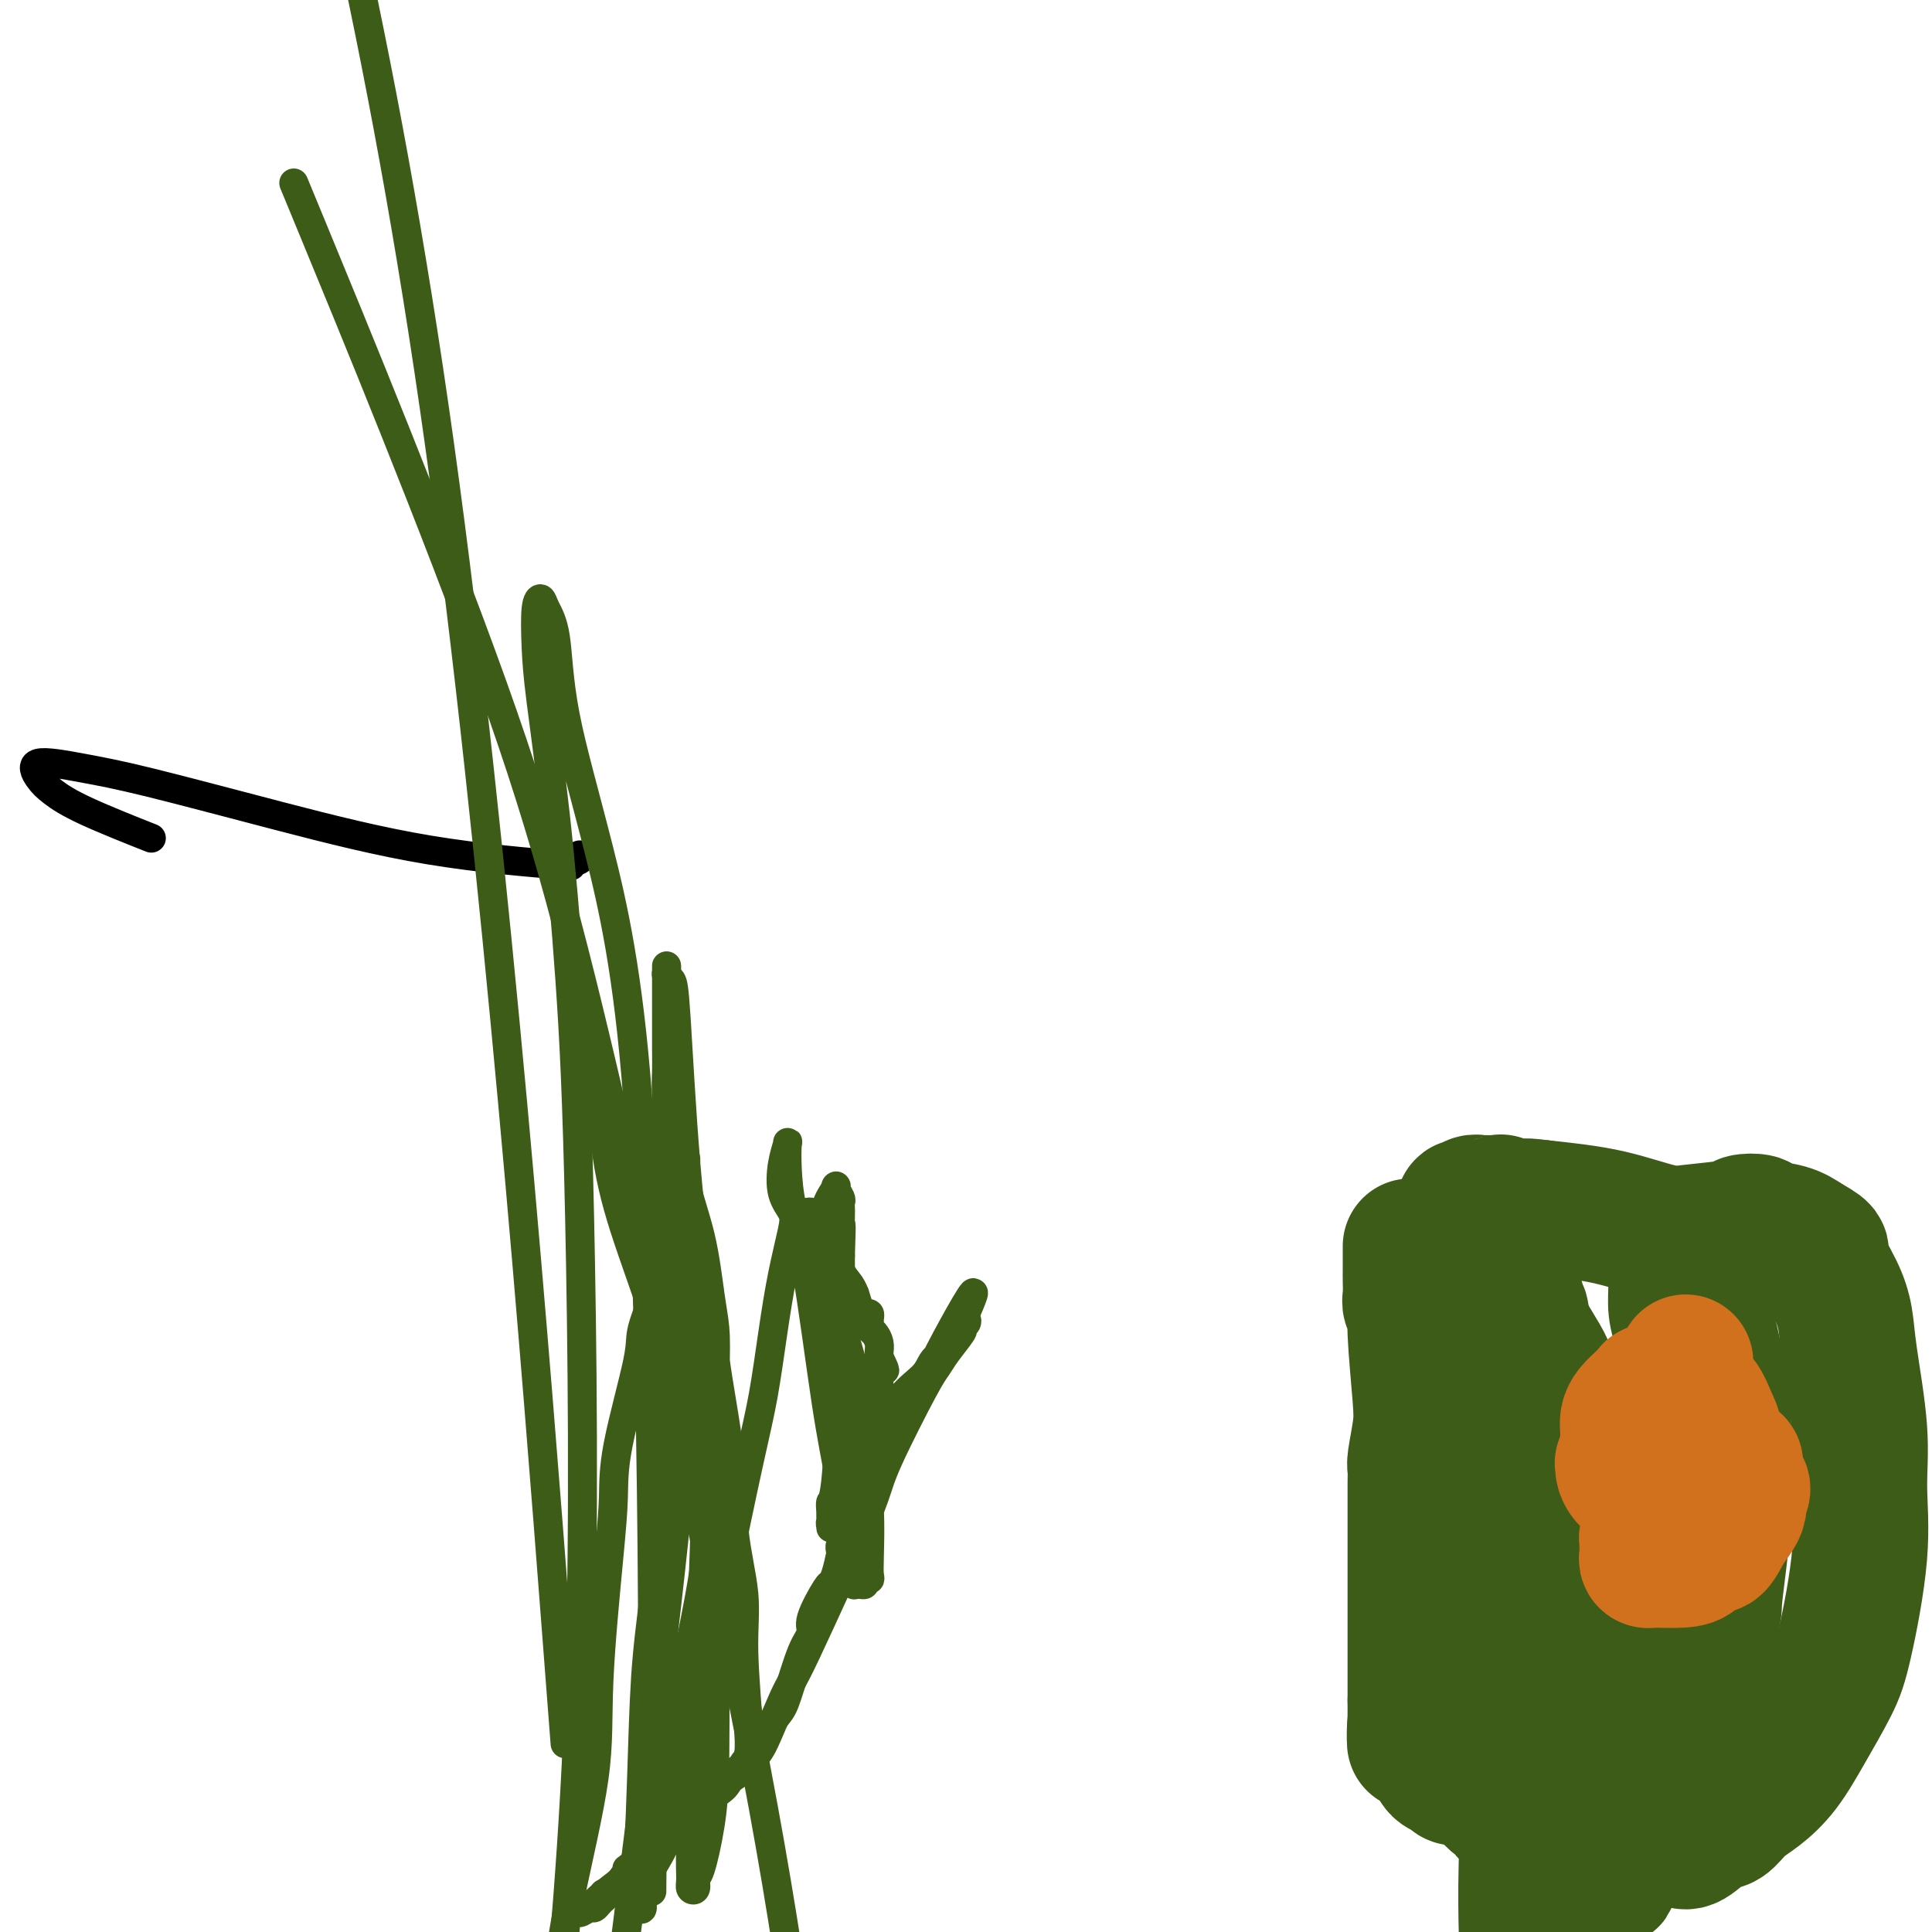 <svg viewBox='0 0 400 400' version='1.1' xmlns='http://www.w3.org/2000/svg' xmlns:xlink='http://www.w3.org/1999/xlink'><g fill='none' stroke='#000000' stroke-width='6' stroke-linecap='round' stroke-linejoin='round'><path d='M120,177c0.293,0.322 0.587,0.644 0,1c-0.587,0.356 -2.053,0.744 -2,1c0.053,0.256 1.625,0.378 -3,0c-4.625,-0.378 -15.447,-1.256 -26,-3c-10.553,-1.744 -20.836,-4.353 -31,-7c-10.164,-2.647 -20.208,-5.331 -27,-7c-6.792,-1.669 -10.331,-2.322 -14,-3c-3.669,-0.678 -7.468,-1.382 -9,-1c-1.532,0.382 -0.797,1.851 0,3c0.797,1.149 1.657,1.978 3,3c1.343,1.022 3.169,2.237 7,4c3.831,1.763 9.666,4.075 12,5c2.334,0.925 1.167,0.462 0,0'/></g>
<g fill='none' stroke='#3D5C18' stroke-width='6' stroke-linecap='round' stroke-linejoin='round'><path d='M167,251c0.417,-0.061 0.834,-0.122 1,0c0.166,0.122 0.081,0.426 0,1c-0.081,0.574 -0.159,1.419 0,2c0.159,0.581 0.554,0.899 1,1c0.446,0.101 0.942,-0.015 1,0c0.058,0.015 -0.322,0.160 0,1c0.322,0.840 1.347,2.374 2,3c0.653,0.626 0.935,0.344 1,0c0.065,-0.344 -0.089,-0.750 0,0c0.089,0.750 0.419,2.656 1,4c0.581,1.344 1.412,2.126 2,3c0.588,0.874 0.932,1.841 1,2c0.068,0.159 -0.139,-0.490 0,0c0.139,0.490 0.626,2.120 1,3c0.374,0.880 0.635,1.009 1,1c0.365,-0.009 0.833,-0.158 1,0c0.167,0.158 0.035,0.622 0,1c-0.035,0.378 0.029,0.668 0,1c-0.029,0.332 -0.151,0.705 0,1c0.151,0.295 0.577,0.512 1,1c0.423,0.488 0.845,1.247 1,2c0.155,0.753 0.044,1.501 0,2c-0.044,0.499 -0.022,0.750 0,1'/><path d='M182,281c2.320,4.823 0.621,1.880 0,1c-0.621,-0.880 -0.165,0.301 0,1c0.165,0.699 0.040,0.915 0,1c-0.040,0.085 0.004,0.038 0,1c-0.004,0.962 -0.057,2.934 0,4c0.057,1.066 0.225,1.225 0,2c-0.225,0.775 -0.844,2.166 -1,3c-0.156,0.834 0.150,1.110 0,2c-0.150,0.890 -0.758,2.393 -1,3c-0.242,0.607 -0.120,0.318 0,1c0.120,0.682 0.238,2.334 0,3c-0.238,0.666 -0.834,0.346 -1,1c-0.166,0.654 0.096,2.281 0,3c-0.096,0.719 -0.550,0.530 -1,1c-0.450,0.470 -0.895,1.599 -1,2c-0.105,0.401 0.129,0.073 0,1c-0.129,0.927 -0.622,3.110 -1,5c-0.378,1.890 -0.640,3.486 -1,4c-0.360,0.514 -0.818,-0.054 -1,0c-0.182,0.054 -0.088,0.731 0,1c0.088,0.269 0.170,0.131 0,1c-0.170,0.869 -0.590,2.746 -1,4c-0.410,1.254 -0.808,1.884 -1,2c-0.192,0.116 -0.177,-0.282 -1,1c-0.823,1.282 -2.485,4.243 -3,6c-0.515,1.757 0.115,2.311 0,3c-0.115,0.689 -0.976,1.513 -2,4c-1.024,2.487 -2.213,6.636 -3,9c-0.787,2.364 -1.173,2.944 -2,4c-0.827,1.056 -2.093,2.587 -3,4c-0.907,1.413 -1.453,2.706 -2,4'/><path d='M156,363c-3.181,6.888 -1.634,2.609 -1,1c0.634,-1.609 0.353,-0.549 0,0c-0.353,0.549 -0.780,0.588 -1,1c-0.220,0.412 -0.234,1.199 -1,2c-0.766,0.801 -2.285,1.616 -3,2c-0.715,0.384 -0.625,0.336 -1,1c-0.375,0.664 -1.215,2.041 -2,3c-0.785,0.959 -1.516,1.501 -2,2c-0.484,0.499 -0.722,0.956 -1,1c-0.278,0.044 -0.597,-0.327 -1,0c-0.403,0.327 -0.891,1.350 -1,2c-0.109,0.650 0.160,0.927 0,1c-0.160,0.073 -0.748,-0.058 -1,0c-0.252,0.058 -0.166,0.307 -1,1c-0.834,0.693 -2.586,1.832 -3,2c-0.414,0.168 0.511,-0.634 0,0c-0.511,0.634 -2.460,2.705 -4,4c-1.540,1.295 -2.673,1.815 -3,2c-0.327,0.185 0.151,0.034 -1,1c-1.151,0.966 -3.932,3.048 -5,4c-1.068,0.952 -0.423,0.773 -1,1c-0.577,0.227 -2.376,0.860 -3,1c-0.624,0.140 -0.073,-0.214 0,0c0.073,0.214 -0.331,0.997 0,1c0.331,0.003 1.398,-0.772 2,-1c0.602,-0.228 0.739,0.093 1,0c0.261,-0.093 0.646,-0.598 1,-1c0.354,-0.402 0.677,-0.701 1,-1'/><path d='M125,393c0.727,-0.552 0.046,-0.930 0,-1c-0.046,-0.070 0.543,0.170 1,0c0.457,-0.170 0.783,-0.751 1,-1c0.217,-0.249 0.325,-0.167 1,-1c0.675,-0.833 1.918,-2.582 2,-3c0.082,-0.418 -0.997,0.495 1,-1c1.997,-1.495 7.070,-5.400 10,-8c2.930,-2.600 3.718,-3.897 5,-5c1.282,-1.103 3.057,-2.014 4,-3c0.943,-0.986 1.054,-2.048 2,-3c0.946,-0.952 2.729,-1.793 4,-3c1.271,-1.207 2.031,-2.779 3,-5c0.969,-2.221 2.148,-5.092 3,-7c0.852,-1.908 1.377,-2.852 2,-4c0.623,-1.148 1.345,-2.499 3,-6c1.655,-3.501 4.243,-9.151 6,-13c1.757,-3.849 2.684,-5.899 4,-9c1.316,-3.101 3.023,-7.255 4,-10c0.977,-2.745 1.226,-4.081 3,-8c1.774,-3.919 5.074,-10.422 7,-14c1.926,-3.578 2.477,-4.231 3,-5c0.523,-0.769 1.019,-1.655 2,-3c0.981,-1.345 2.446,-3.149 3,-4c0.554,-0.851 0.198,-0.747 0,-1c-0.198,-0.253 -0.239,-0.862 0,-1c0.239,-0.138 0.757,0.193 1,0c0.243,-0.193 0.212,-0.912 0,-1c-0.212,-0.088 -0.606,0.456 -1,1'/><path d='M199,274c6.082,-13.479 -0.214,-2.178 -3,3c-2.786,5.178 -2.062,4.233 -2,4c0.062,-0.233 -0.538,0.248 -1,1c-0.462,0.752 -0.788,1.777 -2,3c-1.212,1.223 -3.312,2.645 -5,5c-1.688,2.355 -2.964,5.643 -4,7c-1.036,1.357 -1.831,0.782 -2,1c-0.169,0.218 0.289,1.229 0,2c-0.289,0.771 -1.325,1.303 -2,2c-0.675,0.697 -0.990,1.559 -1,2c-0.010,0.441 0.286,0.461 0,1c-0.286,0.539 -1.152,1.597 -2,3c-0.848,1.403 -1.677,3.149 -2,4c-0.323,0.851 -0.139,0.805 0,1c0.139,0.195 0.234,0.631 0,1c-0.234,0.369 -0.795,0.670 -1,1c-0.205,0.330 -0.052,0.690 0,1c0.052,0.310 0.004,0.569 0,0c-0.004,-0.569 0.038,-1.968 0,-3c-0.038,-1.032 -0.154,-1.699 0,-2c0.154,-0.301 0.577,-0.238 1,-4c0.423,-3.762 0.845,-11.349 1,-16c0.155,-4.651 0.042,-6.368 0,-10c-0.042,-3.632 -0.012,-9.181 0,-13c0.012,-3.819 0.006,-5.910 0,-8'/><path d='M174,260c0.310,-9.488 0.084,-5.707 0,-5c-0.084,0.707 -0.027,-1.660 0,-3c0.027,-1.340 0.023,-1.654 0,-2c-0.023,-0.346 -0.066,-0.723 0,-1c0.066,-0.277 0.242,-0.454 0,-1c-0.242,-0.546 -0.903,-1.461 -1,-2c-0.097,-0.539 0.369,-0.703 0,0c-0.369,0.703 -1.574,2.274 -2,4c-0.426,1.726 -0.075,3.608 0,5c0.075,1.392 -0.127,2.296 0,4c0.127,1.704 0.583,4.210 1,6c0.417,1.790 0.794,2.865 1,4c0.206,1.135 0.241,2.329 1,5c0.759,2.671 2.242,6.819 3,11c0.758,4.181 0.791,8.395 1,12c0.209,3.605 0.593,6.602 1,9c0.407,2.398 0.837,4.197 1,7c0.163,2.803 0.058,6.611 0,9c-0.058,2.389 -0.071,3.358 0,4c0.071,0.642 0.226,0.957 0,1c-0.226,0.043 -0.831,-0.185 -1,0c-0.169,0.185 0.099,0.781 0,1c-0.099,0.219 -0.565,0.059 -1,0c-0.435,-0.059 -0.839,-0.017 -1,0c-0.161,0.017 -0.081,0.008 0,0'/><path d='M177,328c-0.397,0.321 0.110,0.124 0,-1c-0.110,-1.124 -0.837,-3.175 -1,-4c-0.163,-0.825 0.237,-0.423 0,-3c-0.237,-2.577 -1.111,-8.134 -2,-13c-0.889,-4.866 -1.794,-9.041 -3,-17c-1.206,-7.959 -2.715,-19.701 -4,-27c-1.285,-7.299 -2.348,-10.156 -3,-13c-0.652,-2.844 -0.895,-5.675 -1,-8c-0.105,-2.325 -0.074,-4.145 0,-5c0.074,-0.855 0.189,-0.746 0,0c-0.189,0.746 -0.684,2.130 -1,4c-0.316,1.870 -0.455,4.227 0,6c0.455,1.773 1.503,2.963 2,4c0.497,1.037 0.442,1.921 0,4c-0.442,2.079 -1.269,5.355 -2,9c-0.731,3.645 -1.364,7.661 -2,12c-0.636,4.339 -1.275,9.001 -2,13c-0.725,3.999 -1.537,7.333 -3,14c-1.463,6.667 -3.577,16.666 -5,24c-1.423,7.334 -2.154,12.004 -3,16c-0.846,3.996 -1.805,7.317 -3,13c-1.195,5.683 -2.624,13.729 -4,19c-1.376,5.271 -2.697,7.766 -4,10c-1.303,2.234 -2.586,4.207 -3,6c-0.414,1.793 0.042,3.406 0,4c-0.042,0.594 -0.584,0.170 -1,0c-0.416,-0.170 -0.708,-0.085 -1,0'/><path d='M131,395c-1.380,2.475 -0.329,-1.337 0,-3c0.329,-1.663 -0.063,-1.178 0,-1c0.063,0.178 0.580,0.049 1,-5c0.420,-5.049 0.742,-15.017 1,-23c0.258,-7.983 0.451,-13.980 1,-20c0.549,-6.020 1.453,-12.062 2,-18c0.547,-5.938 0.736,-11.771 1,-18c0.264,-6.229 0.603,-12.852 1,-17c0.397,-4.148 0.853,-5.820 1,-6c0.147,-0.180 -0.013,1.131 0,-3c0.013,-4.131 0.201,-13.704 0,-18c-0.201,-4.296 -0.789,-3.315 -1,-4c-0.211,-0.685 -0.043,-3.034 0,-4c0.043,-0.966 -0.038,-0.547 0,-1c0.038,-0.453 0.196,-1.778 0,-1c-0.196,0.778 -0.746,3.657 -1,6c-0.254,2.343 -0.211,4.149 -1,7c-0.789,2.851 -2.409,6.745 -3,9c-0.591,2.255 -0.152,2.869 -1,7c-0.848,4.131 -2.983,11.780 -4,17c-1.017,5.220 -0.916,8.012 -1,11c-0.084,2.988 -0.354,6.171 -1,13c-0.646,6.829 -1.668,17.305 -2,25c-0.332,7.695 0.026,12.610 -1,20c-1.026,7.390 -3.436,17.254 -5,25c-1.564,7.746 -2.282,13.373 -3,19'/><path d='M137,368c-0.709,3.229 -1.419,6.459 0,0c1.419,-6.459 4.966,-22.605 7,-33c2.034,-10.395 2.555,-15.037 3,-23c0.445,-7.963 0.815,-19.245 1,-26c0.185,-6.755 0.184,-8.984 0,-11c-0.184,-2.016 -0.550,-3.821 -1,-7c-0.450,-3.179 -0.982,-7.734 -2,-12c-1.018,-4.266 -2.521,-8.245 -3,-11c-0.479,-2.755 0.067,-4.287 0,-5c-0.067,-0.713 -0.745,-0.608 -1,-1c-0.255,-0.392 -0.085,-1.281 0,-1c0.085,0.281 0.085,1.733 0,3c-0.085,1.267 -0.254,2.350 0,4c0.254,1.650 0.930,3.868 1,5c0.070,1.132 -0.468,1.177 0,3c0.468,1.823 1.941,5.423 3,8c1.059,2.577 1.703,4.132 2,7c0.297,2.868 0.247,7.050 1,13c0.753,5.950 2.311,13.667 3,20c0.689,6.333 0.510,11.283 1,16c0.490,4.717 1.648,9.200 2,13c0.352,3.800 -0.102,6.918 0,12c0.102,5.082 0.759,12.130 1,16c0.241,3.870 0.065,4.563 0,5c-0.065,0.437 -0.017,0.618 0,1c0.017,0.382 0.005,0.966 0,1c-0.005,0.034 -0.002,-0.483 0,-1'/><path d='M155,364c0.780,8.422 0.729,-2.022 0,-8c-0.729,-5.978 -2.135,-7.491 -5,-19c-2.865,-11.509 -7.188,-33.015 -10,-46c-2.812,-12.985 -4.113,-17.450 -6,-23c-1.887,-5.550 -4.362,-12.184 -6,-18c-1.638,-5.816 -2.441,-10.812 -3,-16c-0.559,-5.188 -0.873,-10.566 -1,-13c-0.127,-2.434 -0.067,-1.924 0,-2c0.067,-0.076 0.139,-0.740 0,0c-0.139,0.740 -0.490,2.882 0,5c0.490,2.118 1.820,4.211 3,6c1.180,1.789 2.210,3.276 3,6c0.790,2.724 1.340,6.687 3,11c1.660,4.313 4.431,8.976 6,12c1.569,3.024 1.938,4.408 3,11c1.062,6.592 2.818,18.390 4,27c1.182,8.610 1.788,14.031 2,19c0.212,4.969 0.028,9.487 0,18c-0.028,8.513 0.099,21.020 0,29c-0.099,7.980 -0.423,11.432 -1,15c-0.577,3.568 -1.408,7.253 -2,9c-0.592,1.747 -0.944,1.556 -1,2c-0.056,0.444 0.184,1.522 0,2c-0.184,0.478 -0.792,0.355 -1,0c-0.208,-0.355 -0.018,-0.942 0,-2c0.018,-1.058 -0.138,-2.588 0,-7c0.138,-4.412 0.569,-11.706 1,-19'/><path d='M144,363c0.473,-13.340 1.655,-32.692 2,-49c0.345,-16.308 -0.146,-29.574 -1,-41c-0.854,-11.426 -2.071,-21.011 -3,-32c-0.929,-10.989 -1.569,-23.381 -2,-30c-0.431,-6.619 -0.651,-7.465 -1,-8c-0.349,-0.535 -0.825,-0.761 -1,-1c-0.175,-0.239 -0.047,-0.493 0,-1c0.047,-0.507 0.012,-1.266 0,-1c-0.012,0.266 -0.003,1.559 0,2c0.003,0.441 0.000,0.031 0,1c-0.000,0.969 0.002,3.318 0,6c-0.002,2.682 -0.010,5.699 0,8c0.010,2.301 0.038,3.888 0,5c-0.038,1.112 -0.141,1.749 0,6c0.141,4.251 0.527,12.117 1,18c0.473,5.883 1.034,9.783 1,17c-0.034,7.217 -0.663,17.751 0,22c0.663,4.249 2.618,2.214 0,29c-2.618,26.786 -9.809,82.393 -17,138'/><path d='M135,386c-0.040,4.871 -0.081,9.742 0,0c0.081,-9.742 0.282,-34.096 0,-65c-0.282,-30.904 -1.049,-68.356 -3,-94c-1.951,-25.644 -5.086,-39.478 -8,-51c-2.914,-11.522 -5.608,-20.732 -7,-28c-1.392,-7.268 -1.484,-12.593 -2,-16c-0.516,-3.407 -1.457,-4.896 -2,-6c-0.543,-1.104 -0.687,-1.823 -1,-2c-0.313,-0.177 -0.796,0.187 -1,2c-0.204,1.813 -0.129,5.073 0,8c0.129,2.927 0.312,5.519 1,11c0.688,5.481 1.880,13.850 3,24c1.120,10.150 2.166,22.081 3,34c0.834,11.919 1.455,23.824 2,49c0.545,25.176 1.013,63.622 0,96c-1.013,32.378 -3.506,58.689 -6,85'/><path d='M115,335c1.733,22.556 3.467,45.111 0,0c-3.467,-45.111 -12.133,-157.889 -24,-243c-11.867,-85.111 -26.933,-142.556 -42,-200'/><path d='M65,48c-3.619,-8.769 -7.238,-17.537 0,0c7.238,17.537 25.332,61.381 37,94c11.668,32.619 16.911,54.013 26,93c9.089,38.987 22.026,95.568 30,139c7.974,43.432 10.987,73.716 14,104'/></g>
<g fill='none' stroke='#3D5C18' stroke-width='28' stroke-linecap='round' stroke-linejoin='round'><path d='M292,258c0.000,0.390 0.000,0.779 0,1c-0.000,0.221 -0.001,0.273 0,1c0.001,0.727 0.004,2.130 0,3c-0.004,0.870 -0.016,1.207 0,2c0.016,0.793 0.060,2.042 0,3c-0.060,0.958 -0.225,1.625 0,2c0.225,0.375 0.841,0.458 1,1c0.159,0.542 -0.140,1.545 0,5c0.140,3.455 0.717,9.364 1,13c0.283,3.636 0.272,5.001 0,7c-0.272,1.999 -0.805,4.634 -1,6c-0.195,1.366 -0.052,1.465 0,2c0.052,0.535 0.014,1.507 0,3c-0.014,1.493 -0.004,3.508 0,5c0.004,1.492 0.001,2.461 0,5c-0.001,2.539 -0.000,6.647 0,8c0.000,1.353 0.000,-0.048 0,0c-0.000,0.048 -0.000,1.545 0,2c0.000,0.455 0.000,-0.131 0,1c-0.000,1.131 -0.000,3.980 0,6c0.000,2.020 0.000,3.210 0,5c-0.000,1.790 -0.000,4.181 0,6c0.000,1.819 0.000,3.067 0,4c-0.000,0.933 -0.000,1.552 0,2c0.000,0.448 0.000,0.724 0,1'/><path d='M293,352c0.030,15.311 -0.395,6.590 0,4c0.395,-2.590 1.608,0.953 2,3c0.392,2.047 -0.039,2.599 0,3c0.039,0.401 0.548,0.650 1,1c0.452,0.350 0.846,0.800 1,1c0.154,0.200 0.069,0.148 0,0c-0.069,-0.148 -0.120,-0.393 0,0c0.120,0.393 0.412,1.425 1,2c0.588,0.575 1.474,0.692 2,1c0.526,0.308 0.693,0.806 1,1c0.307,0.194 0.755,0.084 1,0c0.245,-0.084 0.289,-0.142 1,0c0.711,0.142 2.089,0.486 3,1c0.911,0.514 1.353,1.199 2,2c0.647,0.801 1.497,1.717 2,2c0.503,0.283 0.659,-0.068 1,0c0.341,0.068 0.867,0.554 1,1c0.133,0.446 -0.126,0.852 0,1c0.126,0.148 0.636,0.039 1,0c0.364,-0.039 0.582,-0.008 1,0c0.418,0.008 1.037,-0.008 1,0c-0.037,0.008 -0.731,0.040 0,0c0.731,-0.040 2.886,-0.151 4,0c1.114,0.151 1.185,0.563 2,1c0.815,0.437 2.372,0.900 3,1c0.628,0.100 0.327,-0.162 1,0c0.673,0.162 2.318,0.748 3,1c0.682,0.252 0.399,0.171 1,0c0.601,-0.171 2.085,-0.431 3,0c0.915,0.431 1.261,1.552 2,2c0.739,0.448 1.869,0.224 3,0'/><path d='M337,380c4.770,1.001 4.197,1.003 4,1c-0.197,-0.003 -0.016,-0.012 1,0c1.016,0.012 2.866,0.044 4,0c1.134,-0.044 1.552,-0.165 2,0c0.448,0.165 0.926,0.614 2,0c1.074,-0.614 2.744,-2.293 4,-3c1.256,-0.707 2.098,-0.443 3,-1c0.902,-0.557 1.862,-1.936 3,-3c1.138,-1.064 2.453,-1.813 4,-3c1.547,-1.187 3.326,-2.811 5,-5c1.674,-2.189 3.243,-4.941 5,-8c1.757,-3.059 3.702,-6.424 5,-9c1.298,-2.576 1.949,-4.365 3,-9c1.051,-4.635 2.503,-12.118 3,-18c0.497,-5.882 0.038,-10.164 0,-14c-0.038,-3.836 0.346,-7.227 0,-12c-0.346,-4.773 -1.421,-10.927 -2,-15c-0.579,-4.073 -0.661,-6.064 -1,-8c-0.339,-1.936 -0.934,-3.818 -2,-6c-1.066,-2.182 -2.602,-4.664 -3,-6c-0.398,-1.336 0.341,-1.524 0,-2c-0.341,-0.476 -1.763,-1.239 -3,-2c-1.237,-0.761 -2.290,-1.522 -4,-2c-1.710,-0.478 -4.077,-0.675 -5,-1c-0.923,-0.325 -0.402,-0.778 -1,-1c-0.598,-0.222 -2.317,-0.213 -3,0c-0.683,0.213 -0.332,0.629 -2,1c-1.668,0.371 -5.354,0.697 -8,1c-2.646,0.303 -4.251,0.581 -7,0c-2.749,-0.581 -6.643,-2.023 -11,-3c-4.357,-0.977 -9.179,-1.488 -14,-2'/><path d='M319,250c-4.817,-0.713 -4.358,0.005 -5,0c-0.642,-0.005 -2.385,-0.734 -3,-1c-0.615,-0.266 -0.101,-0.067 -1,0c-0.899,0.067 -3.212,0.004 -4,0c-0.788,-0.004 -0.053,0.050 0,0c0.053,-0.050 -0.578,-0.204 -1,0c-0.422,0.204 -0.635,0.765 -1,1c-0.365,0.235 -0.882,0.143 -1,0c-0.118,-0.143 0.164,-0.339 0,0c-0.164,0.339 -0.772,1.212 -1,2c-0.228,0.788 -0.076,1.491 0,2c0.076,0.509 0.076,0.823 0,1c-0.076,0.177 -0.227,0.217 0,1c0.227,0.783 0.831,2.308 1,3c0.169,0.692 -0.098,0.550 0,1c0.098,0.450 0.561,1.493 1,4c0.439,2.507 0.854,6.477 1,10c0.146,3.523 0.024,6.600 0,9c-0.024,2.400 0.050,4.122 0,5c-0.050,0.878 -0.223,0.912 0,2c0.223,1.088 0.841,3.230 1,5c0.159,1.770 -0.140,3.170 0,5c0.140,1.830 0.719,4.092 1,6c0.281,1.908 0.262,3.461 1,5c0.738,1.539 2.232,3.063 3,5c0.768,1.937 0.809,4.288 1,6c0.191,1.712 0.532,2.785 2,7c1.468,4.215 4.064,11.573 5,15c0.936,3.427 0.214,2.923 1,7c0.786,4.077 3.082,12.736 4,18c0.918,5.264 0.459,7.132 0,9'/><path d='M324,378c0.422,8.756 -1.022,13.644 -2,17c-0.978,3.356 -1.489,5.178 -2,7'/><path d='M316,399c0.022,0.962 0.045,1.924 0,0c-0.045,-1.924 -0.156,-6.735 0,-13c0.156,-6.265 0.579,-13.985 1,-19c0.421,-5.015 0.841,-7.326 1,-11c0.159,-3.674 0.059,-8.713 0,-13c-0.059,-4.287 -0.076,-7.824 0,-13c0.076,-5.176 0.246,-11.992 0,-17c-0.246,-5.008 -0.907,-8.209 -1,-11c-0.093,-2.791 0.381,-5.171 0,-9c-0.381,-3.829 -1.619,-9.106 -2,-12c-0.381,-2.894 0.093,-3.404 0,-4c-0.093,-0.596 -0.754,-1.277 -1,-2c-0.246,-0.723 -0.079,-1.487 0,-2c0.079,-0.513 0.069,-0.777 0,-1c-0.069,-0.223 -0.199,-0.407 0,0c0.199,0.407 0.726,1.406 1,2c0.274,0.594 0.293,0.784 1,2c0.707,1.216 2.100,3.458 3,5c0.900,1.542 1.308,2.384 2,5c0.692,2.616 1.670,7.007 2,10c0.330,2.993 0.012,4.587 1,10c0.988,5.413 3.283,14.646 4,22c0.717,7.354 -0.145,12.829 0,18c0.145,5.171 1.296,10.038 2,16c0.704,5.962 0.962,13.021 1,16c0.038,2.979 -0.144,1.879 0,2c0.144,0.121 0.612,1.463 1,2c0.388,0.537 0.694,0.268 1,0'/><path d='M333,382c1.339,13.470 -0.312,4.146 0,0c0.312,-4.146 2.588,-3.113 4,-3c1.412,0.113 1.959,-0.693 5,-9c3.041,-8.307 8.577,-24.115 11,-31c2.423,-6.885 1.734,-4.846 2,-8c0.266,-3.154 1.488,-11.499 2,-18c0.512,-6.501 0.316,-11.158 0,-16c-0.316,-4.842 -0.750,-9.871 -2,-16c-1.250,-6.129 -3.315,-13.359 -4,-17c-0.685,-3.641 0.010,-3.694 0,-4c-0.010,-0.306 -0.723,-0.865 -1,-1c-0.277,-0.135 -0.116,0.154 0,0c0.116,-0.154 0.189,-0.752 0,-1c-0.189,-0.248 -0.640,-0.146 -1,0c-0.360,0.146 -0.629,0.335 -1,1c-0.371,0.665 -0.844,1.805 -1,3c-0.156,1.195 0.003,2.443 0,4c-0.003,1.557 -0.170,3.423 0,5c0.170,1.577 0.675,2.867 1,5c0.325,2.133 0.468,5.111 1,9c0.532,3.889 1.453,8.689 2,13c0.547,4.311 0.721,8.132 1,14c0.279,5.868 0.663,13.784 1,17c0.337,3.216 0.626,1.732 1,5c0.374,3.268 0.833,11.286 1,16c0.167,4.714 0.042,6.122 0,9c-0.042,2.878 -0.001,7.225 0,9c0.001,1.775 -0.038,0.978 0,1c0.038,0.022 0.154,0.863 0,1c-0.154,0.137 -0.577,-0.432 -1,-1'/><path d='M354,369c0.628,14.416 -1.303,1.455 -3,-6c-1.697,-7.455 -3.160,-9.405 -5,-12c-1.840,-2.595 -4.058,-5.836 -8,-14c-3.942,-8.164 -9.610,-21.251 -13,-30c-3.390,-8.749 -4.502,-13.158 -6,-18c-1.498,-4.842 -3.382,-10.115 -4,-13c-0.618,-2.885 0.029,-3.382 0,-4c-0.029,-0.618 -0.735,-1.356 -1,-2c-0.265,-0.644 -0.089,-1.195 0,-1c0.089,0.195 0.092,1.134 0,2c-0.092,0.866 -0.280,1.657 0,2c0.280,0.343 1.028,0.237 1,1c-0.028,0.763 -0.830,2.396 0,4c0.830,1.604 3.294,3.180 4,4c0.706,0.820 -0.347,0.886 0,3c0.347,2.114 2.093,6.278 3,9c0.907,2.722 0.975,4.002 1,5c0.025,0.998 0.007,1.714 0,2c-0.007,0.286 -0.004,0.143 0,0'/></g>
<g fill='none' stroke='#D2711D' stroke-width='28' stroke-linecap='round' stroke-linejoin='round'><path d='M349,282c-0.875,1.345 -1.750,2.689 -2,3c-0.250,0.311 0.126,-0.412 0,0c-0.126,0.412 -0.755,1.959 -1,3c-0.245,1.041 -0.107,1.577 0,2c0.107,0.423 0.183,0.734 0,1c-0.183,0.266 -0.623,0.486 -1,1c-0.377,0.514 -0.689,1.323 -1,2c-0.311,0.677 -0.619,1.224 -1,2c-0.381,0.776 -0.834,1.783 -1,3c-0.166,1.217 -0.043,2.643 0,4c0.043,1.357 0.008,2.643 0,4c-0.008,1.357 0.012,2.783 0,4c-0.012,1.217 -0.056,2.225 0,3c0.056,0.775 0.211,1.317 0,2c-0.211,0.683 -0.789,1.507 -1,2c-0.211,0.493 -0.056,0.657 0,1c0.056,0.343 0.014,0.866 0,1c-0.014,0.134 0.000,-0.122 0,0c-0.000,0.122 -0.015,0.621 0,1c0.015,0.379 0.059,0.638 0,1c-0.059,0.362 -0.220,0.827 0,1c0.220,0.173 0.821,0.052 1,0c0.179,-0.052 -0.065,-0.036 1,0c1.065,0.036 3.440,0.092 5,0c1.560,-0.092 2.305,-0.332 3,-1c0.695,-0.668 1.339,-1.765 2,-2c0.661,-0.235 1.340,0.390 2,0c0.660,-0.390 1.301,-1.795 2,-3c0.699,-1.205 1.458,-2.209 2,-3c0.542,-0.791 0.869,-1.369 1,-2c0.131,-0.631 0.065,-1.316 0,-2'/><path d='M360,310c1.469,-2.277 0.641,-1.969 0,-3c-0.641,-1.031 -1.094,-3.400 -1,-4c0.094,-0.600 0.735,0.570 0,0c-0.735,-0.570 -2.845,-2.881 -4,-4c-1.155,-1.119 -1.356,-1.048 -2,-1c-0.644,0.048 -1.732,0.072 -3,0c-1.268,-0.072 -2.715,-0.241 -4,0c-1.285,0.241 -2.406,0.891 -3,1c-0.594,0.109 -0.660,-0.325 -1,0c-0.340,0.325 -0.952,1.407 -2,2c-1.048,0.593 -2.530,0.697 -3,1c-0.470,0.303 0.072,0.804 0,1c-0.072,0.196 -0.756,0.085 -1,0c-0.244,-0.085 -0.046,-0.145 0,0c0.046,0.145 -0.059,0.495 0,1c0.059,0.505 0.282,1.166 1,2c0.718,0.834 1.933,1.841 3,3c1.067,1.159 1.987,2.468 3,3c1.013,0.532 2.118,0.286 3,1c0.882,0.714 1.542,2.388 2,3c0.458,0.612 0.714,0.163 1,0c0.286,-0.163 0.600,-0.041 1,0c0.400,0.041 0.885,-0.000 1,0c0.115,0.000 -0.141,0.042 0,0c0.141,-0.042 0.679,-0.169 1,0c0.321,0.169 0.426,0.633 1,0c0.574,-0.633 1.616,-2.363 2,-3c0.384,-0.637 0.110,-0.182 0,-1c-0.110,-0.818 -0.055,-2.909 0,-5'/><path d='M355,307c-0.009,-1.789 -0.033,-3.262 0,-5c0.033,-1.738 0.123,-3.741 0,-5c-0.123,-1.259 -0.458,-1.774 -1,-3c-0.542,-1.226 -1.291,-3.162 -2,-4c-0.709,-0.838 -1.376,-0.579 -2,-1c-0.624,-0.421 -1.204,-1.521 -2,-2c-0.796,-0.479 -1.809,-0.336 -3,0c-1.191,0.336 -2.560,0.867 -3,1c-0.440,0.133 0.050,-0.130 0,0c-0.050,0.130 -0.640,0.653 -1,1c-0.360,0.347 -0.489,0.517 -1,1c-0.511,0.483 -1.405,1.280 -2,2c-0.595,0.720 -0.891,1.363 -1,2c-0.109,0.637 -0.030,1.270 0,2c0.030,0.730 0.011,1.559 0,2c-0.011,0.441 -0.015,0.494 0,1c0.015,0.506 0.048,1.466 0,2c-0.048,0.534 -0.179,0.644 0,1c0.179,0.356 0.668,0.960 1,1c0.332,0.040 0.509,-0.484 1,0c0.491,0.484 1.297,1.975 2,3c0.703,1.025 1.304,1.585 2,2c0.696,0.415 1.485,0.686 2,1c0.515,0.314 0.754,0.673 1,1c0.246,0.327 0.500,0.623 1,1c0.500,0.377 1.247,0.835 2,1c0.753,0.165 1.511,0.039 2,0c0.489,-0.039 0.708,0.010 1,0c0.292,-0.010 0.655,-0.080 1,0c0.345,0.080 0.670,0.308 1,0c0.330,-0.308 0.665,-1.154 1,-2'/><path d='M355,310c1.141,-0.756 0.993,-1.646 1,-3c0.007,-1.354 0.170,-3.172 0,-4c-0.170,-0.828 -0.673,-0.667 -1,-1c-0.327,-0.333 -0.480,-1.162 -1,-2c-0.520,-0.838 -1.409,-1.687 -2,-2c-0.591,-0.313 -0.883,-0.089 -1,0c-0.117,0.089 -0.058,0.045 0,0'/></g>
</svg>